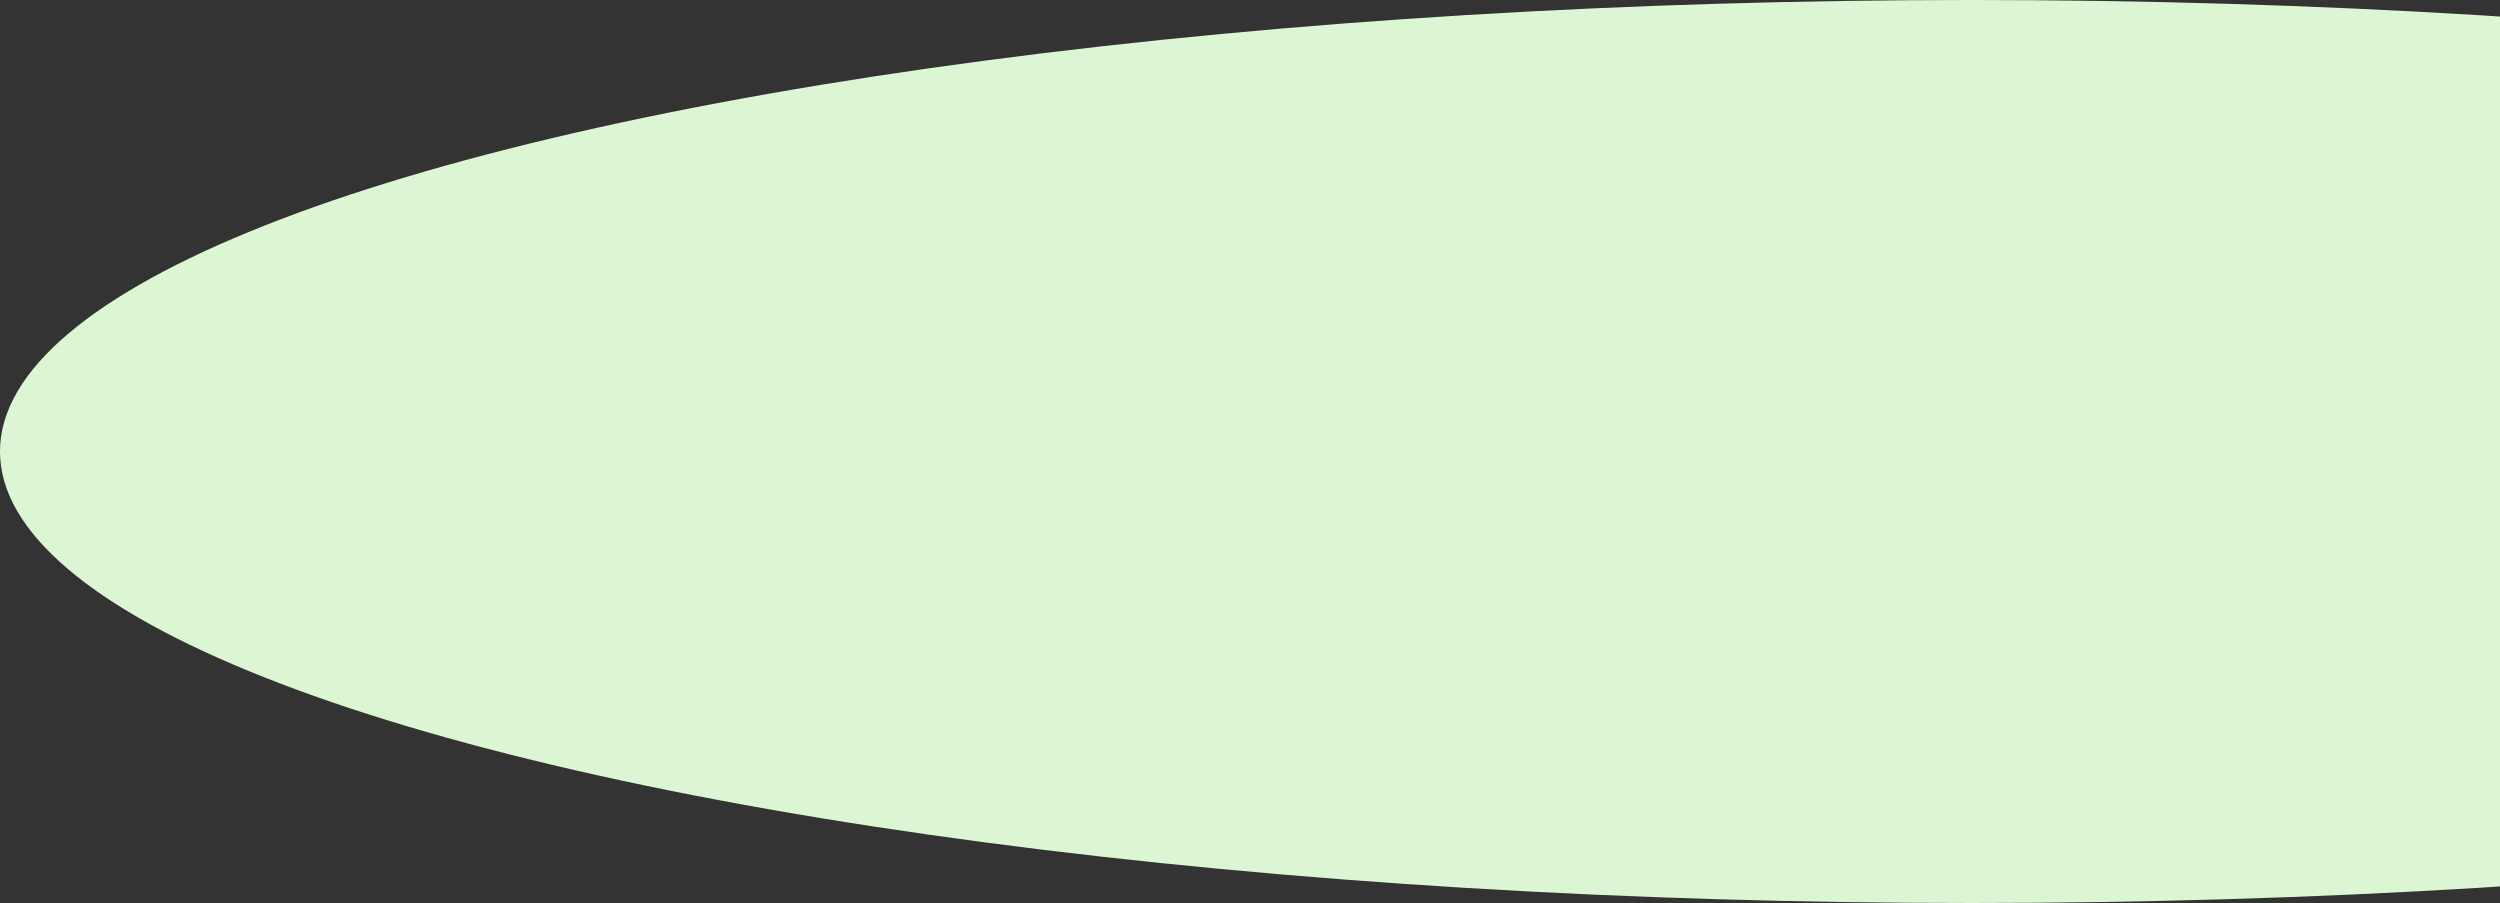 <?xml version="1.0" encoding="UTF-8"?> <svg xmlns="http://www.w3.org/2000/svg" width="634" height="229" viewBox="0 0 634 229" fill="none"><rect x="0" y="0" width="634" height="229" fill="#333333" stroke="none"/><ellipse cx="500" cy="114.5" rx="500" ry="114.5" fill="#DCF6D4"></ellipse></svg> 